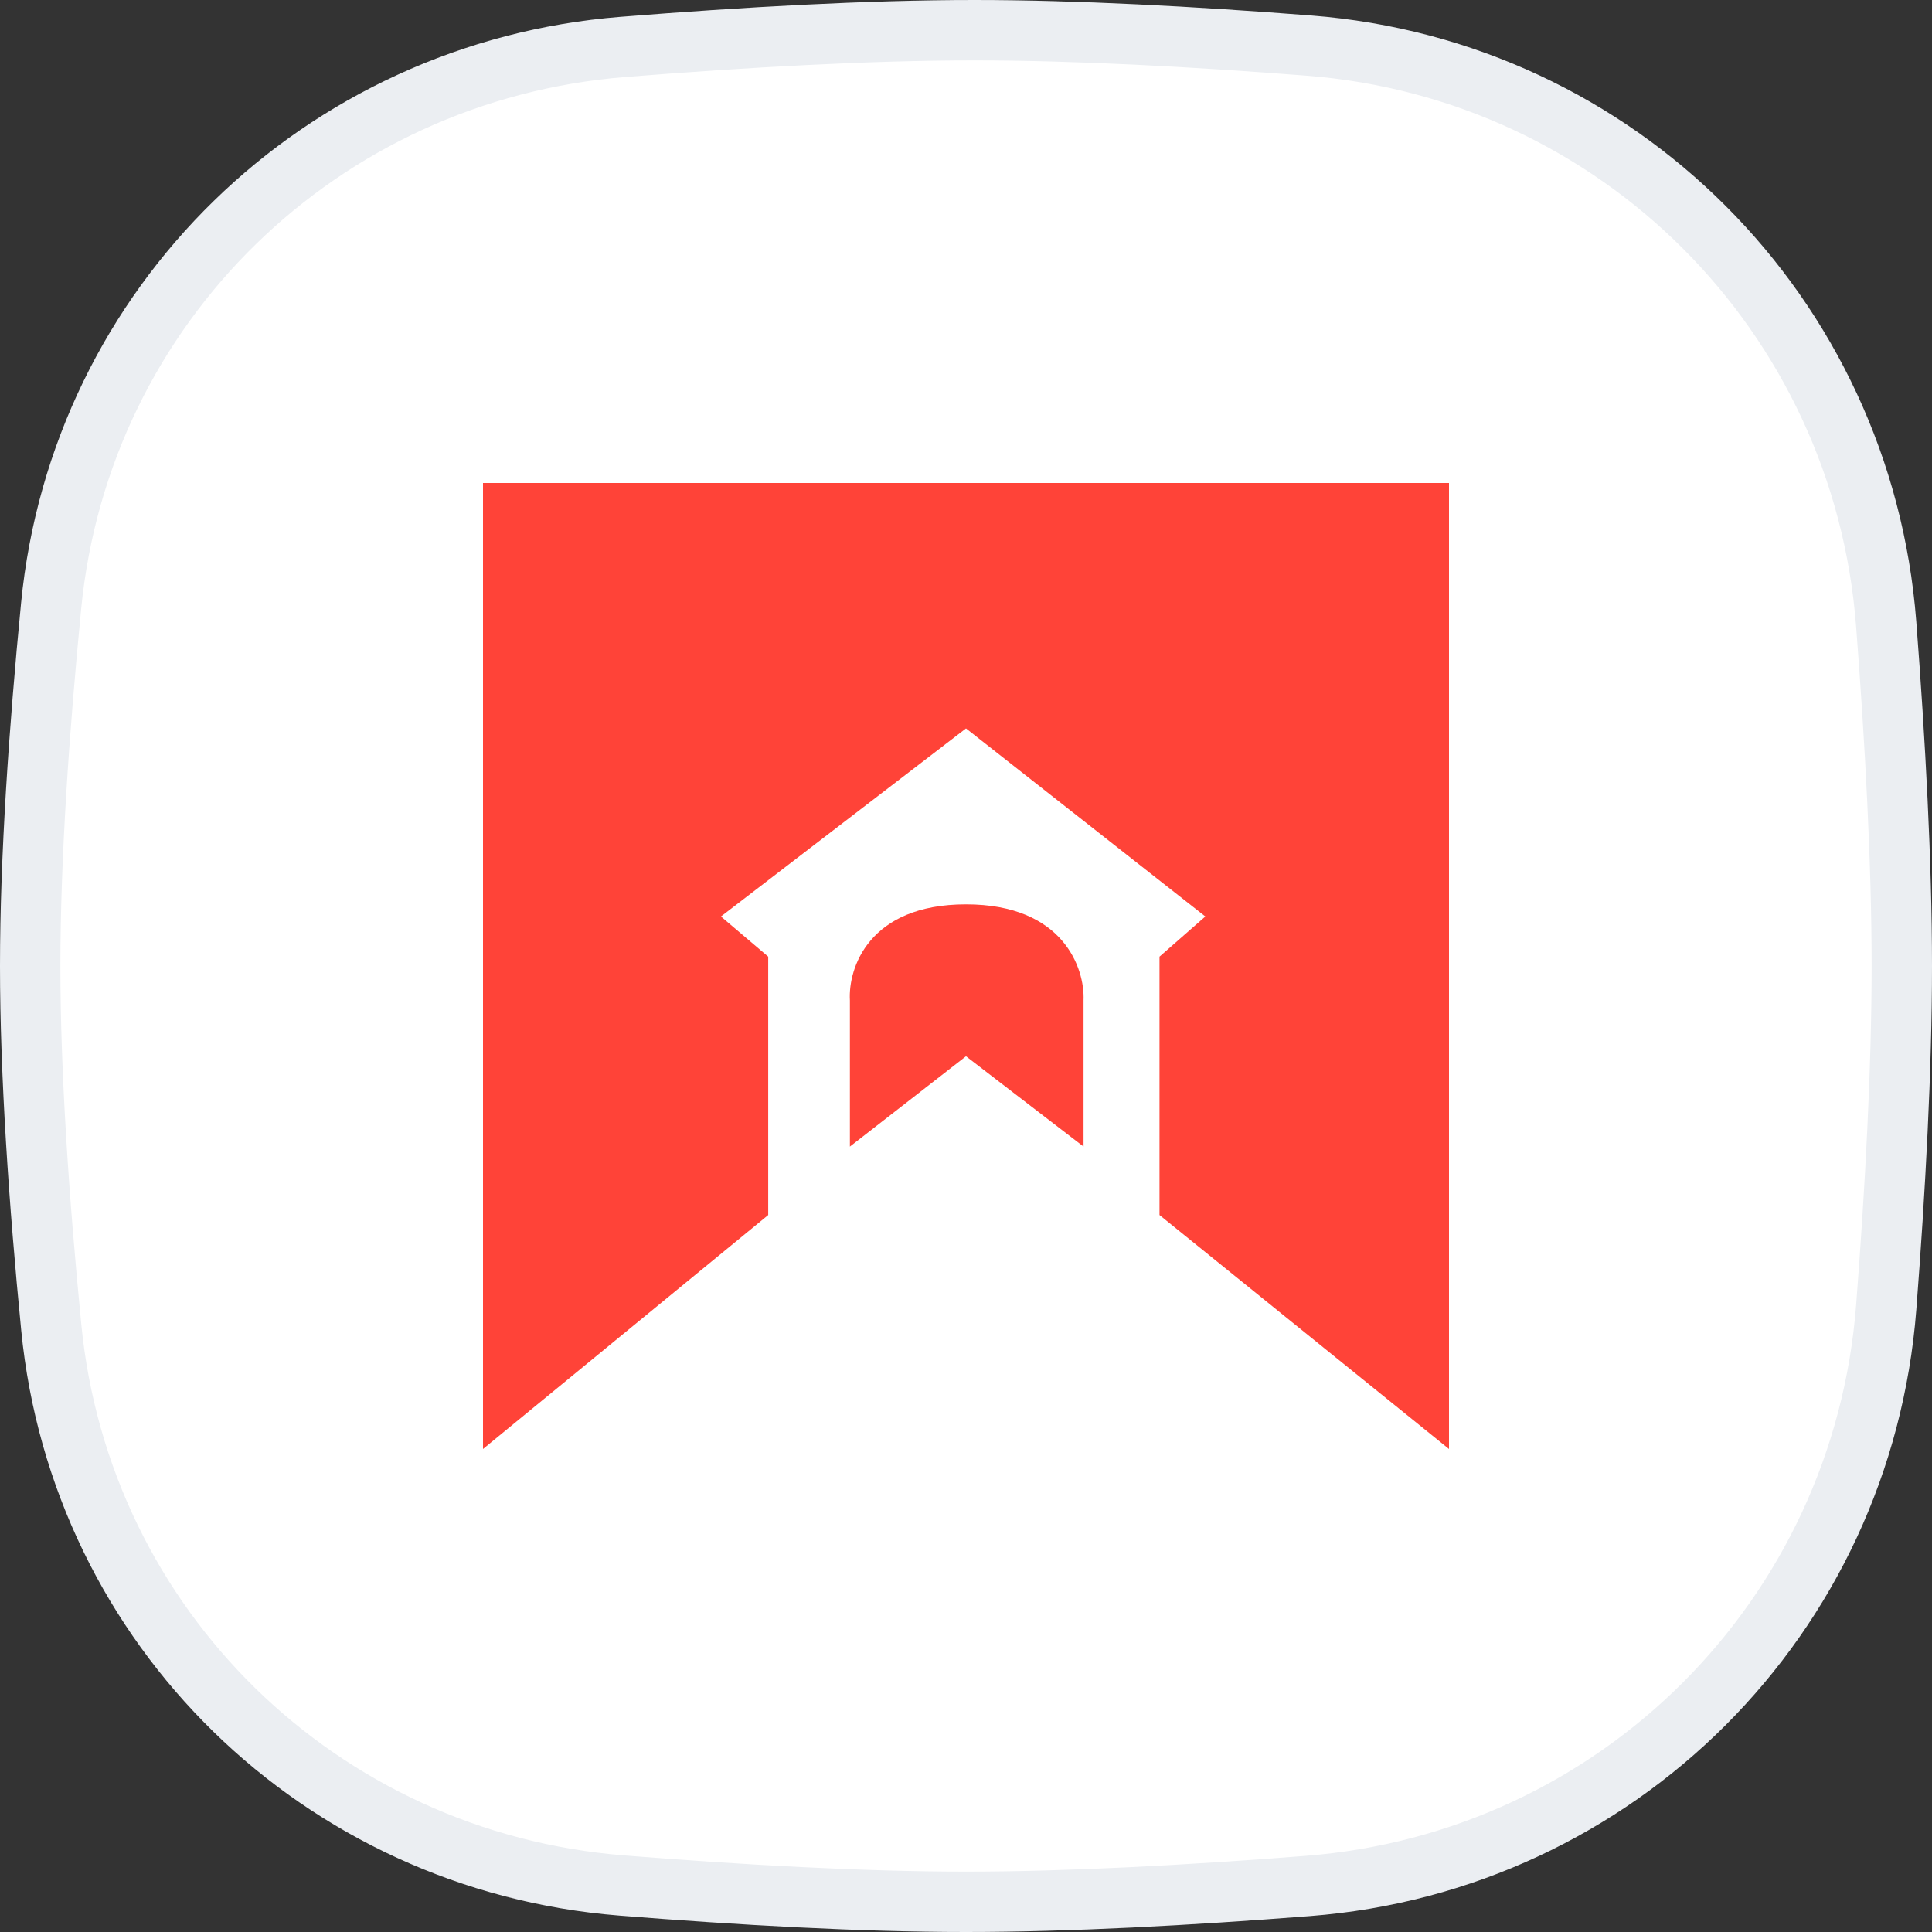 <svg width="32" height="32" viewBox="0 0 32 32" fill="none" xmlns="http://www.w3.org/2000/svg">
<rect x="0" y="0" width="32" height="32" fill="#333333" stroke="none"/>
<g clip-path="url(#clip0_9363_2420)">
<path d="M0.847 10.033C1.334 5.048 5.318 1.177 10.318 0.777C12.332 0.616 14.389 0.5 16.138 0.5C17.806 0.5 19.755 0.605 21.679 0.755C26.805 1.153 30.845 5.203 31.241 10.33C31.392 12.297 31.5 14.294 31.5 16C31.5 17.701 31.393 19.69 31.242 21.651C30.846 26.787 26.794 30.839 21.658 31.238C19.688 31.392 17.694 31.5 16 31.5C14.276 31.5 12.265 31.387 10.297 31.23C5.307 30.831 1.336 26.963 0.849 21.986C0.646 19.918 0.5 17.798 0.5 16C0.5 14.208 0.646 12.096 0.847 10.033Z" fill="white" stroke="#EBEEF2"/>
<path d="M8 8V24L12.724 20.125V15.845L11.941 15.18L16 12.065L19.964 15.18L19.205 15.845V20.125L24 24V8H8Z" fill="#FF4338"/>
<path d="M14.077 16.57V18.991L16 17.495L17.947 18.991V16.57C17.97 16.04 17.614 14.979 16 14.979C14.386 14.979 14.046 16.04 14.077 16.57Z" fill="#FF4338"/>
</g>
<defs>
<clipPath id="clip0_9363_2420">
<rect width="32" height="32" fill="white"/>
</clipPath>
</defs>
</svg>
